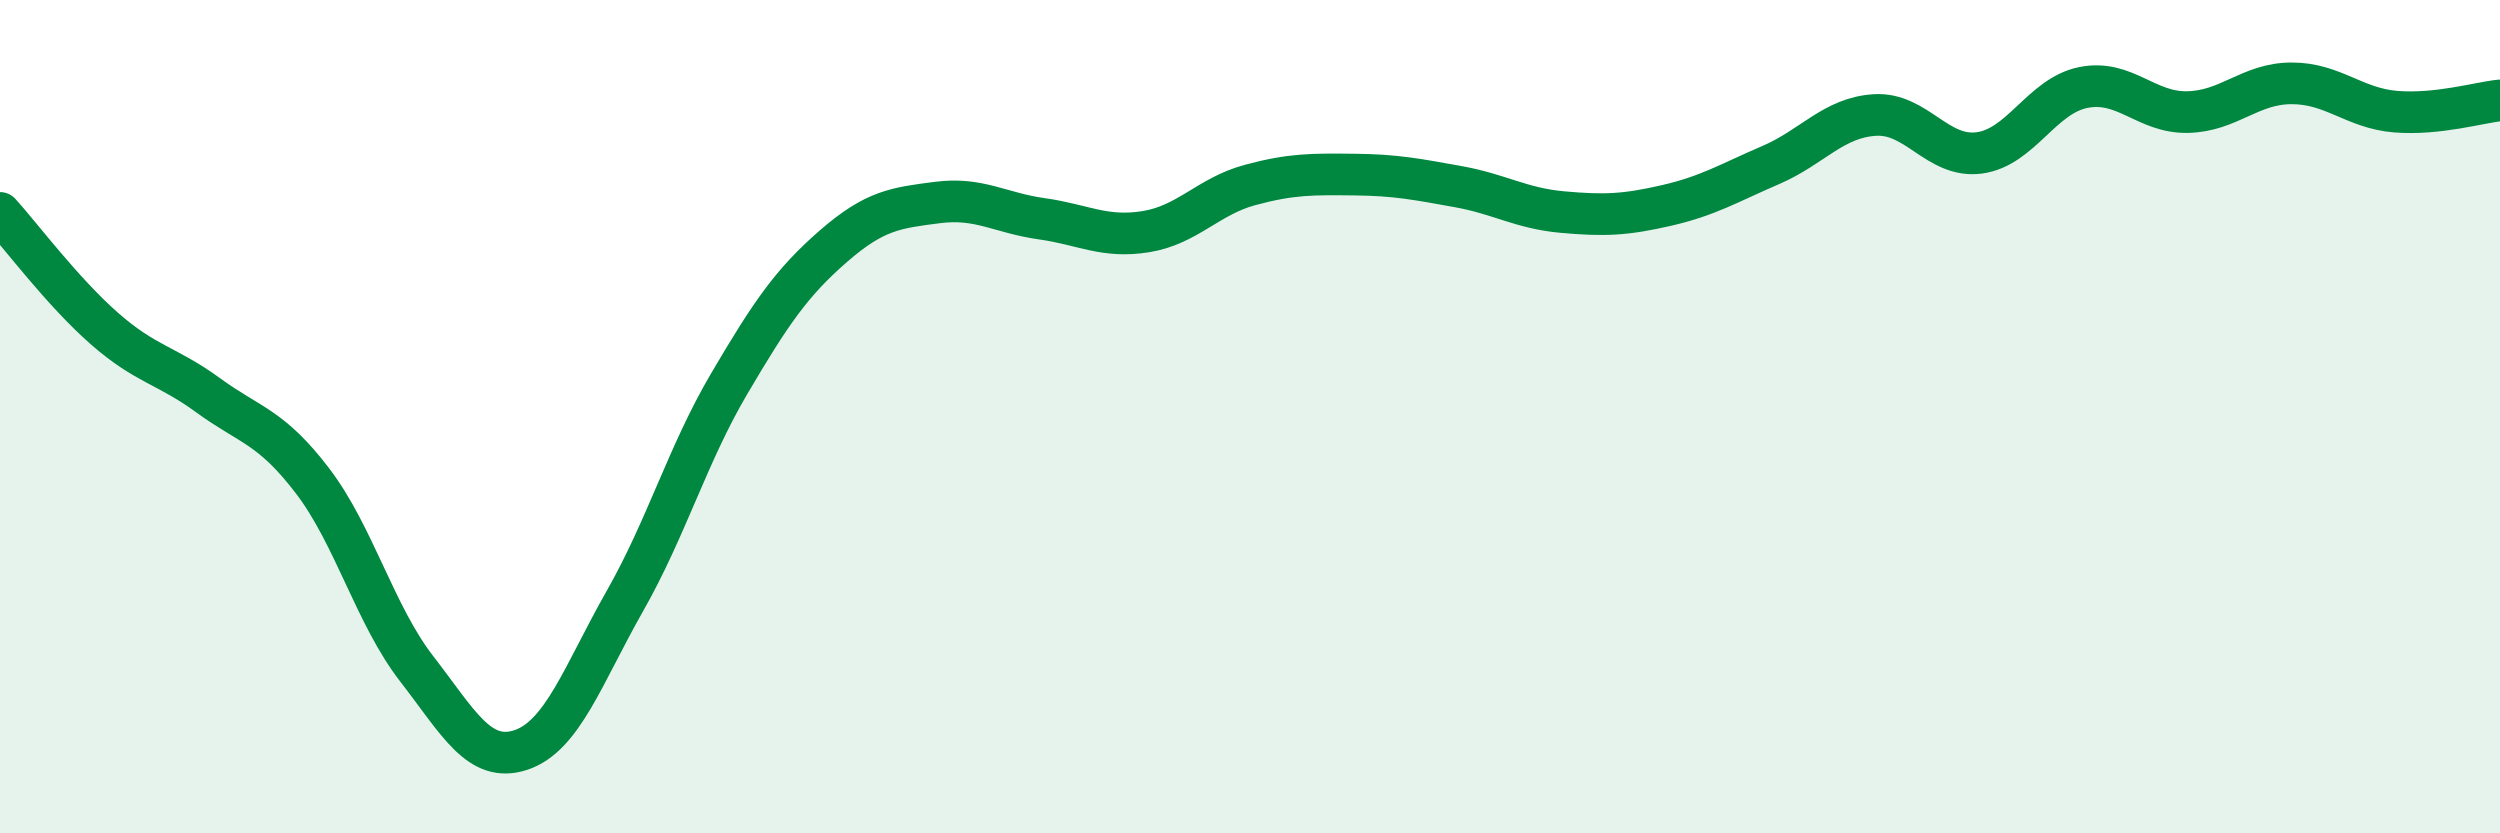 
    <svg width="60" height="20" viewBox="0 0 60 20" xmlns="http://www.w3.org/2000/svg">
      <path
        d="M 0,5.11 C 0.5,5.66 1.5,7 2.5,7.88 C 3.5,8.76 4,8.76 5,9.49 C 6,10.22 6.5,10.23 7.5,11.54 C 8.5,12.85 9,14.76 10,16.05 C 11,17.34 11.5,18.33 12.5,18 C 13.5,17.67 14,16.18 15,14.42 C 16,12.66 16.5,10.91 17.5,9.21 C 18.5,7.51 19,6.78 20,5.91 C 21,5.04 21.5,4.99 22.5,4.86 C 23.5,4.73 24,5.11 25,5.25 C 26,5.39 26.5,5.72 27.5,5.56 C 28.5,5.4 29,4.71 30,4.44 C 31,4.17 31.5,4.18 32.5,4.19 C 33.5,4.2 34,4.3 35,4.48 C 36,4.66 36.5,5 37.5,5.09 C 38.5,5.18 39,5.16 40,4.93 C 41,4.7 41.5,4.39 42.5,3.96 C 43.5,3.53 44,2.82 45,2.76 C 46,2.7 46.5,3.8 47.5,3.67 C 48.5,3.54 49,2.3 50,2.1 C 51,1.9 51.5,2.71 52.5,2.69 C 53.5,2.67 54,2 55,2 C 56,2 56.5,2.6 57.5,2.68 C 58.5,2.76 59.5,2.46 60,2.41L60 20L0 20Z"
        fill="#008740"
        opacity="0.1"
        stroke-linecap="round"
        stroke-linejoin="round"
      />
      <path
        d="M 0,5.11 C 0.5,5.66 1.5,7 2.5,7.88 C 3.5,8.76 4,8.76 5,9.49 C 6,10.22 6.5,10.23 7.5,11.54 C 8.5,12.85 9,14.76 10,16.05 C 11,17.34 11.5,18.33 12.5,18 C 13.5,17.67 14,16.18 15,14.42 C 16,12.66 16.5,10.91 17.5,9.21 C 18.5,7.51 19,6.78 20,5.91 C 21,5.04 21.5,4.99 22.5,4.86 C 23.5,4.73 24,5.11 25,5.25 C 26,5.39 26.5,5.72 27.5,5.56 C 28.5,5.4 29,4.71 30,4.44 C 31,4.17 31.5,4.18 32.5,4.19 C 33.5,4.2 34,4.3 35,4.48 C 36,4.66 36.5,5 37.5,5.09 C 38.5,5.18 39,5.16 40,4.93 C 41,4.7 41.5,4.39 42.5,3.96 C 43.5,3.53 44,2.82 45,2.76 C 46,2.7 46.5,3.8 47.5,3.67 C 48.5,3.54 49,2.3 50,2.1 C 51,1.9 51.5,2.71 52.5,2.69 C 53.5,2.67 54,2 55,2 C 56,2 56.5,2.6 57.5,2.68 C 58.5,2.76 59.5,2.46 60,2.41"
        stroke="#008740"
        stroke-width="1"
        fill="none"
        stroke-linecap="round"
        stroke-linejoin="round"
      />
    </svg>
  